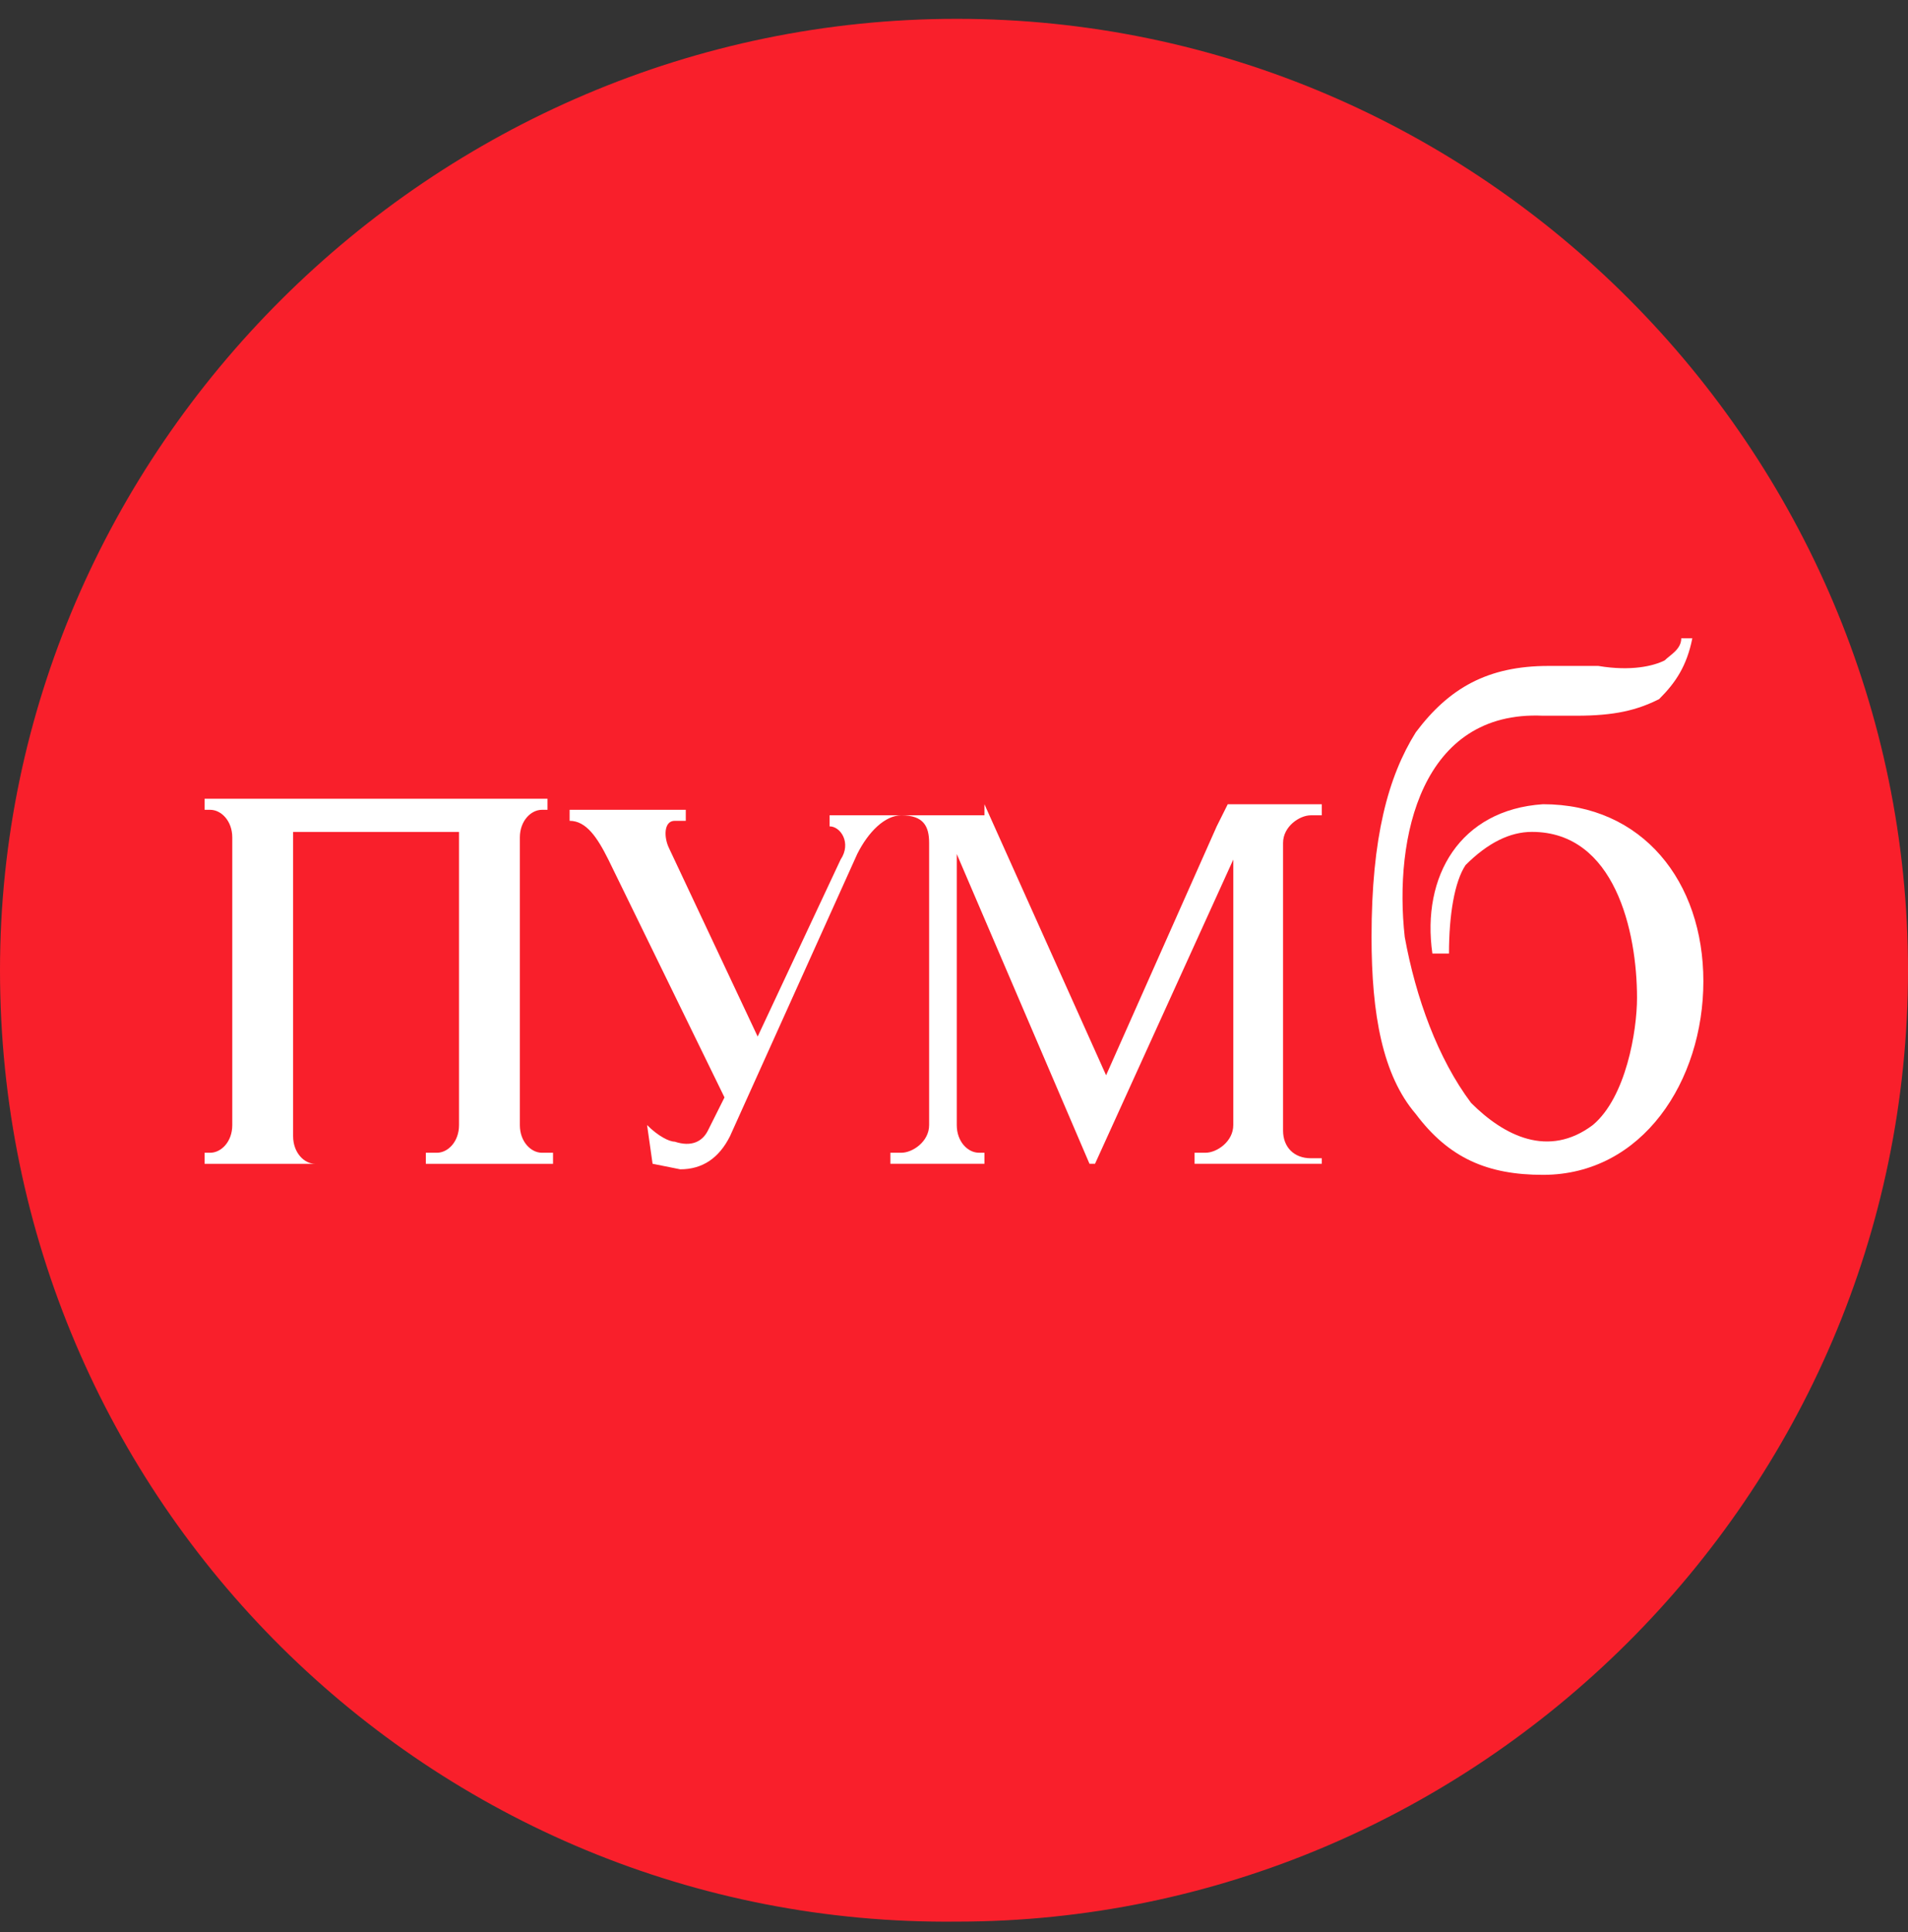 <svg xmlns="http://www.w3.org/2000/svg" width="80" height="81" viewBox="0 0 80 81" fill="none"><rect x="0" y="0" width="80" height="81" fill="#333333" stroke="none"/><path fill-rule="evenodd" clip-rule="evenodd" d="M40.116 0.789C62.145 0.789 80 18.876 80 40.673C80 62.702 61.913 80.557 40.116 80.557C18.087 80.789 0 62.934 0 40.673C0 18.876 18.087 0.789 40.116 0.789Z" fill="#F91F2B"></path><path fill-rule="evenodd" clip-rule="evenodd" d="M70.493 26.758H70.957C70.725 27.917 70.261 28.613 69.565 29.308C68.638 29.772 67.71 30.004 66.087 30.004H64.696C59.594 29.772 58.435 35.106 58.899 39.28C59.362 41.83 60.29 44.381 61.681 46.236C63.072 47.627 64.928 48.555 66.783 47.164C68.174 46.004 68.638 43.222 68.638 41.83C68.638 39.048 67.71 34.874 64.232 34.874C63.304 34.874 62.377 35.337 61.449 36.265C60.986 36.961 60.754 38.352 60.754 39.975H60.058C59.594 36.729 61.218 33.946 64.696 33.714C68.87 33.714 71.42 36.961 71.42 41.135C71.42 45.309 68.87 49.251 64.696 49.251C62.377 49.251 60.754 48.555 59.362 46.7C57.971 45.077 57.507 42.526 57.507 39.28C57.507 35.106 58.203 32.555 59.362 30.7C60.754 28.845 62.377 27.917 64.928 27.917H67.015C68.406 28.149 69.333 27.917 69.797 27.685C70.029 27.453 70.493 27.222 70.493 26.758Z" fill="white"></path><path fill-rule="evenodd" clip-rule="evenodd" d="M41.276 33.715L46.377 45.077L51.015 34.642L51.478 33.715H55.42V34.179H54.957C54.493 34.179 53.797 34.642 53.797 35.338V43.918V47.396C53.797 48.092 54.261 48.555 54.957 48.555H55.42V48.787H52.87H50.087V48.324H50.551C51.015 48.324 51.71 47.86 51.71 47.164V43.686V36.034L45.913 48.787H45.681L40.116 35.802V47.164C40.116 47.86 40.58 48.324 41.044 48.324H41.276V48.787H38.725H37.333V48.324H37.797C38.261 48.324 38.957 47.86 38.957 47.164V35.338C38.957 34.642 38.725 34.179 37.797 34.179C37.102 34.179 36.406 34.874 35.942 35.802L30.609 47.628C30.145 48.555 29.449 49.019 28.522 49.019L27.362 48.787L27.131 47.164C27.594 47.628 28.058 47.86 28.29 47.86C28.986 48.092 29.449 47.86 29.681 47.396L30.377 46.005L25.507 36.034C25.044 35.106 24.58 34.41 23.884 34.41V33.947H26.667H28.754V34.41H28.29C27.826 34.41 27.826 35.106 28.058 35.57L31.768 43.454L35.246 36.034C35.71 35.338 35.246 34.642 34.783 34.642V34.179H41.276V33.715Z" fill="white"></path><path fill-rule="evenodd" clip-rule="evenodd" d="M19.246 43.919V35.339V34.876H12.29V35.571V44.151V47.629C12.29 48.325 12.754 48.789 13.217 48.789H13.681H11.13H8.58V48.325H8.811C9.275 48.325 9.739 47.861 9.739 47.166V43.687V35.108C9.739 34.412 9.275 33.948 8.811 33.948H8.58V33.484H11.13H11.594H13.913H17.855H19.71H20.406H22.956V33.948H22.724C22.261 33.948 21.797 34.412 21.797 35.108V43.687V47.166C21.797 47.861 22.261 48.325 22.724 48.325H23.188V48.789H20.638H17.855V48.325H18.319C18.782 48.325 19.246 47.861 19.246 47.166V43.919Z" fill="white"></path></svg>